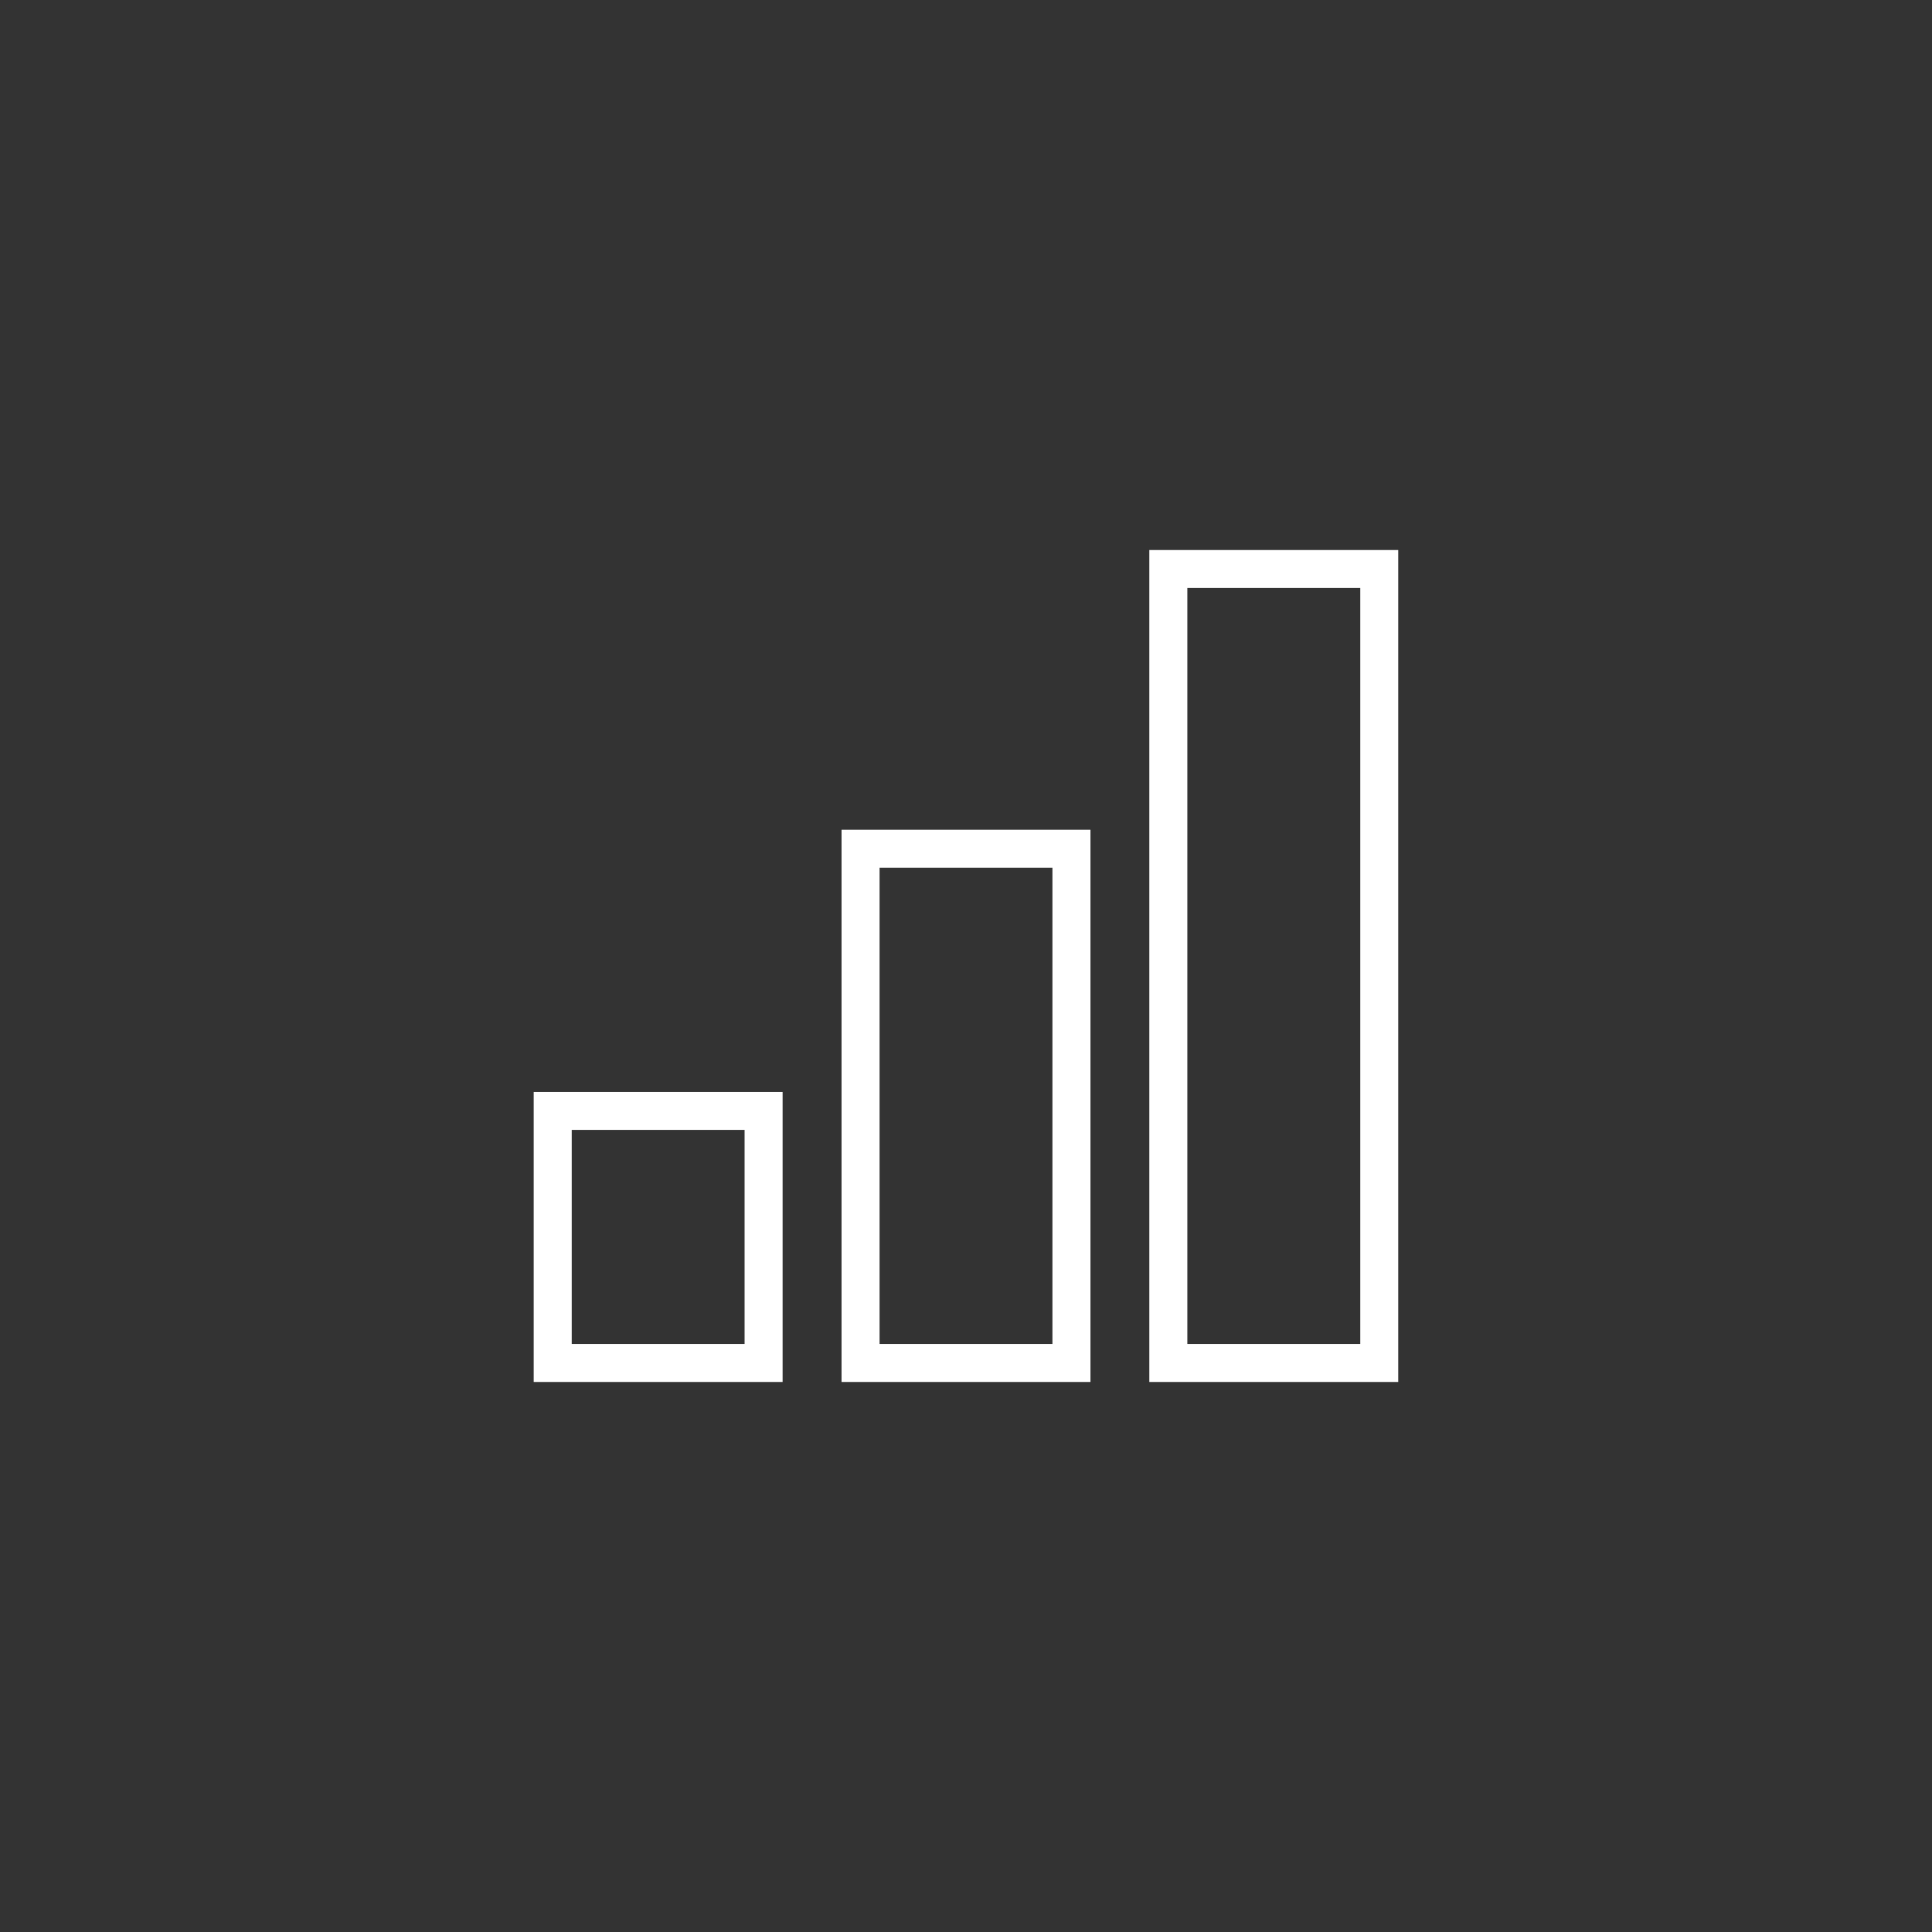 <?xml version="1.0" encoding="UTF-8"?>
<svg id="Layer_2" data-name="Layer 2" xmlns="http://www.w3.org/2000/svg" viewBox="0 0 299.3 299.3">
  <rect x="0" y="0" width="299.3" height="299.3" fill="#333333" stroke="none"/>
  <defs>
    <style>
      .cls-1 {
        fill: none;
      }

      .cls-1, .cls-2 {
        stroke-width: 0px;
      }

      .cls-2 {
        fill: #fff;
      }
    </style>
  </defs>
  <g id="Layer_1-2" data-name="Layer 1">
    <g>
      <rect class="cls-1" width="299.3" height="299.3"/>
      <g>
        <path class="cls-2" d="M121.24,214.09h-38.56v-44.93h38.56v44.93ZM88.57,208.2h26.78v-33.16h-26.78v33.16Z"/>
        <path class="cls-2" d="M168.93,214.09h-38.56v-85.55h38.56v85.55ZM136.26,208.2h26.78v-73.78h-26.78v73.78Z"/>
        <path class="cls-2" d="M216.61,214.09h-38.56V85.21h38.56v128.88ZM183.94,208.2h26.79v-117.11h-26.79v117.11Z"/>
      </g>
    </g>
  </g>
</svg>